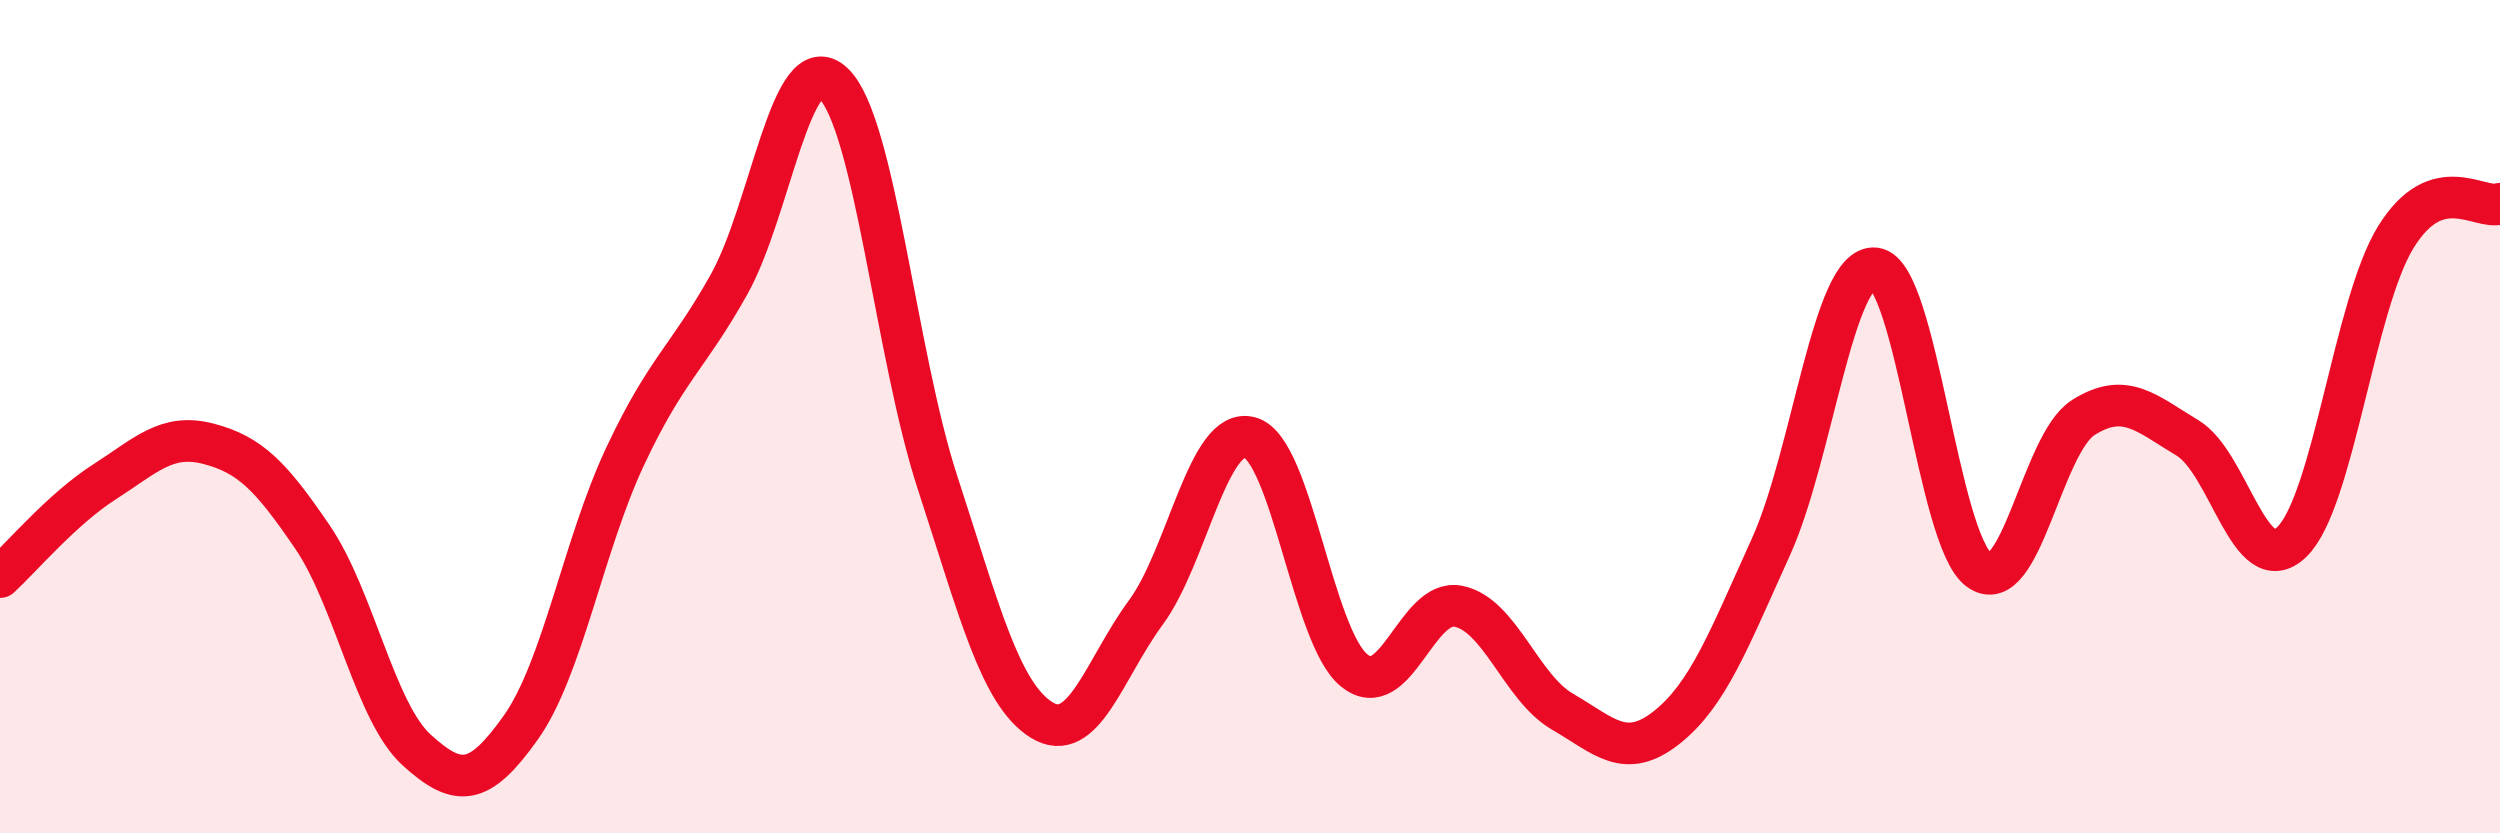 
    <svg width="60" height="20" viewBox="0 0 60 20" xmlns="http://www.w3.org/2000/svg">
      <path
        d="M 0,13.85 C 0.5,13.39 1.5,12.21 2.5,11.57 C 3.5,10.93 4,10.39 5,10.65 C 6,10.91 6.5,11.42 7.5,12.89 C 8.5,14.36 9,17.09 10,18 C 11,18.91 11.5,18.87 12.5,17.46 C 13.5,16.05 14,13.09 15,10.96 C 16,8.83 16.5,8.61 17.5,6.82 C 18.5,5.03 19,1.05 20,2 C 21,2.95 21.5,8.52 22.5,11.58 C 23.5,14.64 24,16.66 25,17.28 C 26,17.9 26.5,16.06 27.5,14.7 C 28.5,13.34 29,10.22 30,10.5 C 31,10.78 31.5,15.28 32.5,16.09 C 33.5,16.9 34,14.35 35,14.55 C 36,14.75 36.5,16.5 37.5,17.08 C 38.5,17.66 39,18.25 40,17.46 C 41,16.67 41.5,15.33 42.5,13.13 C 43.5,10.93 44,6.33 45,6.44 C 46,6.55 46.5,12.96 47.5,13.68 C 48.5,14.4 49,10.65 50,10.02 C 51,9.39 51.5,9.91 52.5,10.51 C 53.5,11.11 54,13.97 55,13.01 C 56,12.05 56.5,7.31 57.5,5.69 C 58.5,4.07 59.5,5.05 60,4.89L60 20L0 20Z"
        fill="#EB0A25"
        opacity="0.1"
        stroke-linecap="round"
        stroke-linejoin="round"
      />
      <path
        d="M 0,13.85 C 0.5,13.39 1.5,12.21 2.5,11.57 C 3.5,10.93 4,10.39 5,10.65 C 6,10.91 6.5,11.42 7.5,12.89 C 8.5,14.36 9,17.09 10,18 C 11,18.91 11.5,18.87 12.5,17.46 C 13.5,16.05 14,13.09 15,10.96 C 16,8.83 16.5,8.61 17.5,6.82 C 18.5,5.03 19,1.05 20,2 C 21,2.95 21.5,8.52 22.5,11.58 C 23.5,14.64 24,16.66 25,17.28 C 26,17.9 26.5,16.06 27.5,14.7 C 28.5,13.34 29,10.22 30,10.5 C 31,10.78 31.5,15.28 32.5,16.09 C 33.5,16.9 34,14.35 35,14.55 C 36,14.75 36.5,16.5 37.5,17.08 C 38.5,17.66 39,18.25 40,17.46 C 41,16.67 41.5,15.33 42.5,13.13 C 43.5,10.93 44,6.33 45,6.44 C 46,6.55 46.5,12.96 47.5,13.68 C 48.5,14.4 49,10.65 50,10.02 C 51,9.39 51.5,9.91 52.5,10.51 C 53.5,11.11 54,13.97 55,13.01 C 56,12.05 56.5,7.31 57.5,5.69 C 58.5,4.07 59.5,5.05 60,4.89"
        stroke="#EB0A25"
        stroke-width="1"
        fill="none"
        stroke-linecap="round"
        stroke-linejoin="round"
      />
    </svg>
  